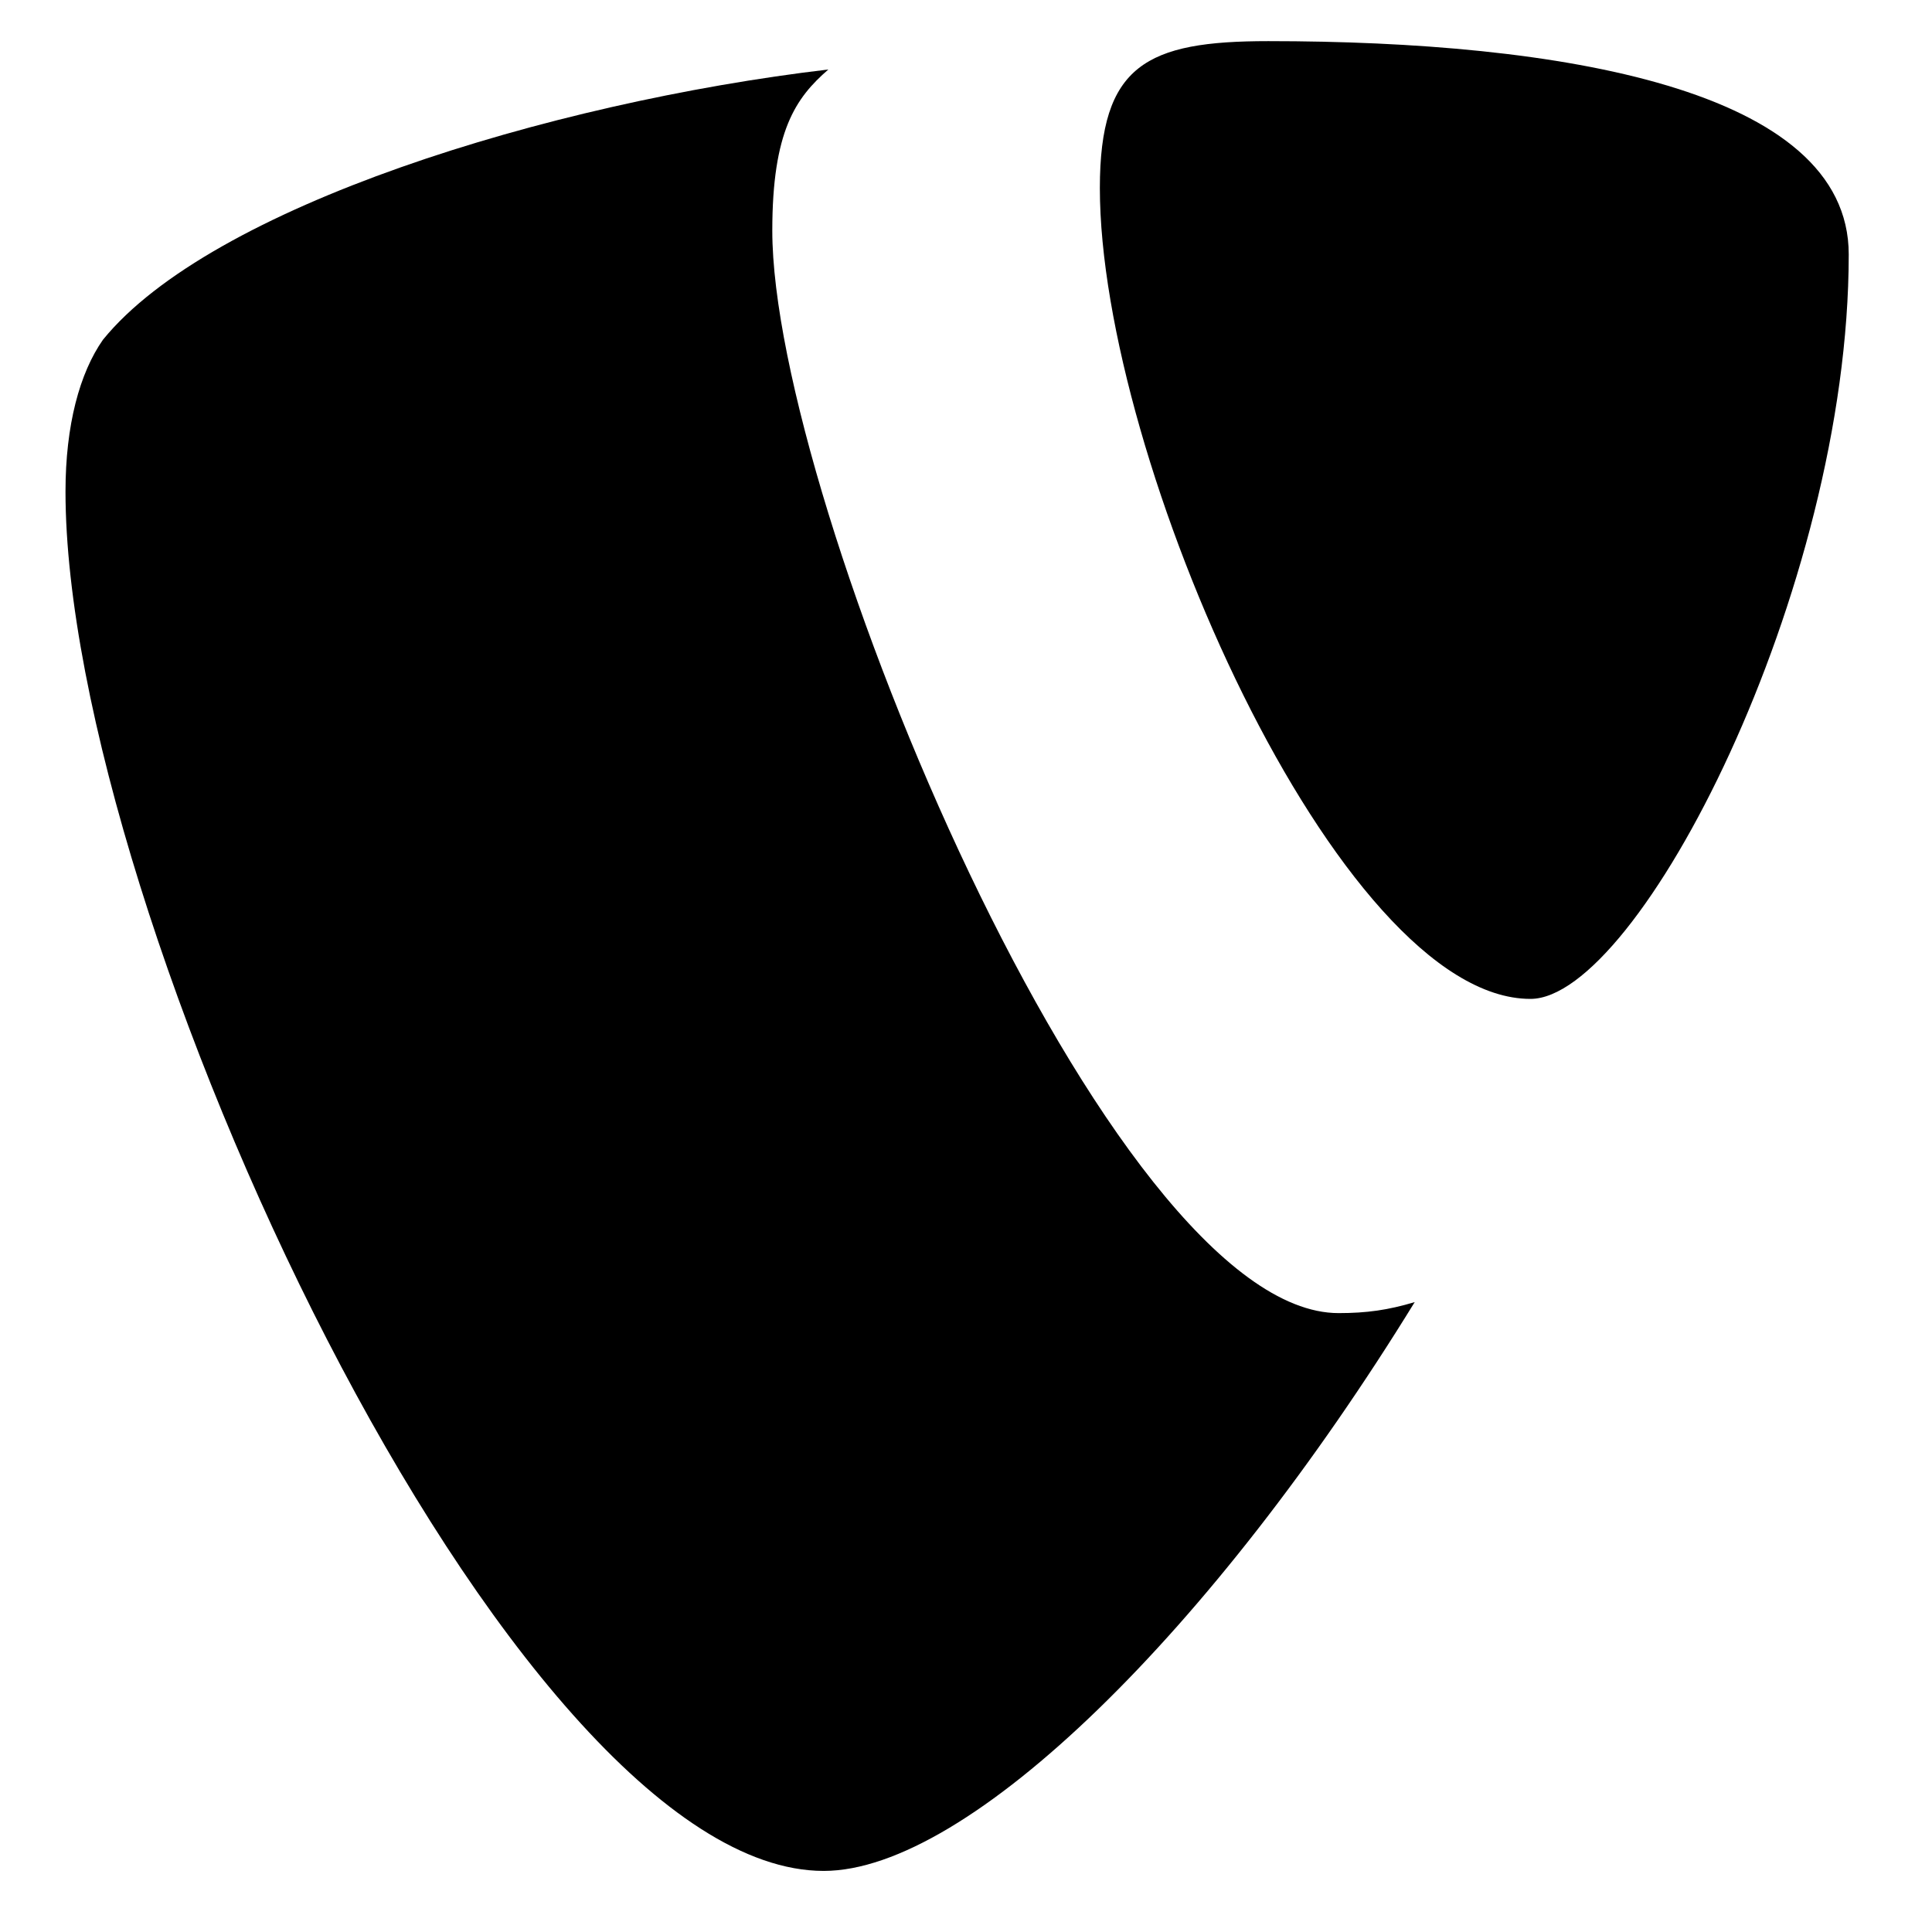 <?xml version="1.0" encoding="UTF-8" standalone="no"?>
<!DOCTYPE svg PUBLIC "-//W3C//DTD SVG 1.1//EN" "http://www.w3.org/Graphics/SVG/1.1/DTD/svg11.dtd">
<svg width="100%" height="100%" viewBox="0 0 35 35" version="1.1" xmlns="http://www.w3.org/2000/svg" xmlns:xlink="http://www.w3.org/1999/xlink" xml:space="preserve" xmlns:serif="http://www.serif.com/" style="fill-rule:evenodd;clip-rule:evenodd;stroke-linejoin:round;stroke-miterlimit:2;">
    <g transform="matrix(0.862,0,0,0.538,-1030.13,-169.276)">
        <g id="TYPO3">
            <g id="TYPO31" serif:id="TYPO3">
                <g id="typo3-black.svg" transform="matrix(0.451,0,0,0.732,1267.23,346.83)">
                    <clipPath id="_clip1">
                        <rect x="-163.361" y="-42.504" width="96.062" height="85.604"/>
                    </clipPath>
                    <g clip-path="url(#_clip1)">
                        <g transform="matrix(1,0,0,1,-200.202,-84.206)">
                            <clipPath id="_clip2">
                                <rect x="0.404" y="0.412" width="399.596" height="167.588"/>
                            </clipPath>
                            <g clip-path="url(#_clip2)">
                                <rect x="0.404" y="0.412" width="400" height="168" style="fill:none;"/>
                                <path d="M106.074,100.128C104.827,100.496 103.832,100.634 102.527,100.634C91.836,100.634 76.138,63.275 76.138,50.841C76.138,46.264 77.221,44.737 78.751,43.426C65.667,44.953 49.967,49.755 44.947,55.859C43.862,57.388 43.202,59.785 43.202,62.839C43.202,82.249 63.92,126.294 78.534,126.294C85.297,126.295 96.696,115.181 106.074,100.128" style="fill-rule:nonzero;"/>
                                <path d="M99.25,42.122C112.77,42.122 126.299,44.302 126.299,51.934C126.299,67.417 116.48,86.18 111.467,86.18C102.525,86.18 91.402,61.313 91.402,48.879C91.403,43.209 93.583,42.122 99.25,42.122" style="fill-rule:nonzero;"/>
                            </g>
                        </g>
                    </g>
                </g>
            </g>
        </g>
    </g>
</svg>
